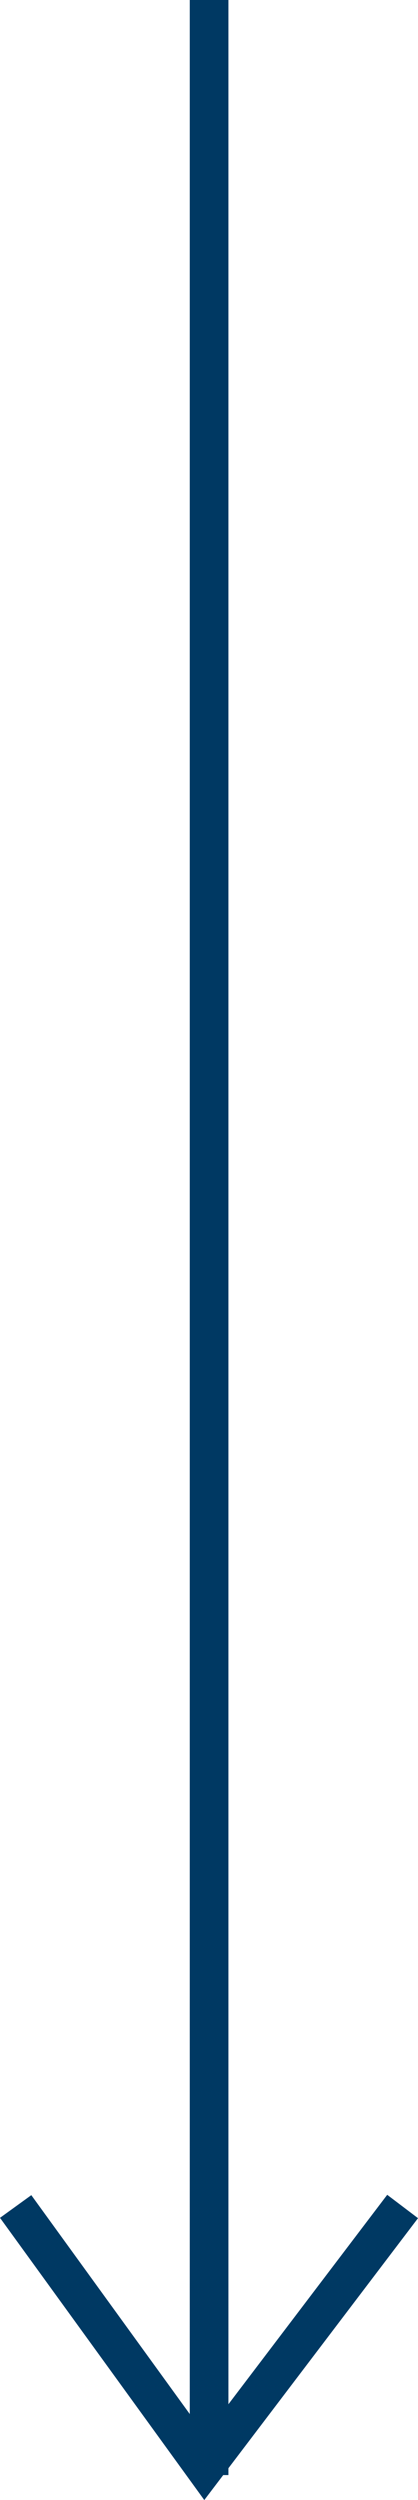 <?xml version="1.0" encoding="utf-8"?>
<!-- Generator: Adobe Illustrator 26.0.3, SVG Export Plug-In . SVG Version: 6.00 Build 0)  -->
<svg xmlns="http://www.w3.org/2000/svg" width="10.813" height="64.646" viewBox="0 0 10.813 64.646">
  <g id="Group_736" data-name="Group 736" transform="translate(-22.091 -33.5)">
    <line id="Line_1" data-name="Line 1" y1="64" transform="translate(27.5 33.5)" fill="none" stroke="#003963" stroke-width="1"/>
    <path id="Path_1" data-name="Path 1" d="M579.18,1074.555l4.889,6.751,5.121-6.751" transform="translate(-556.684 -984)" fill="none" stroke="#003963" stroke-width="1"/>
  </g>
</svg>
